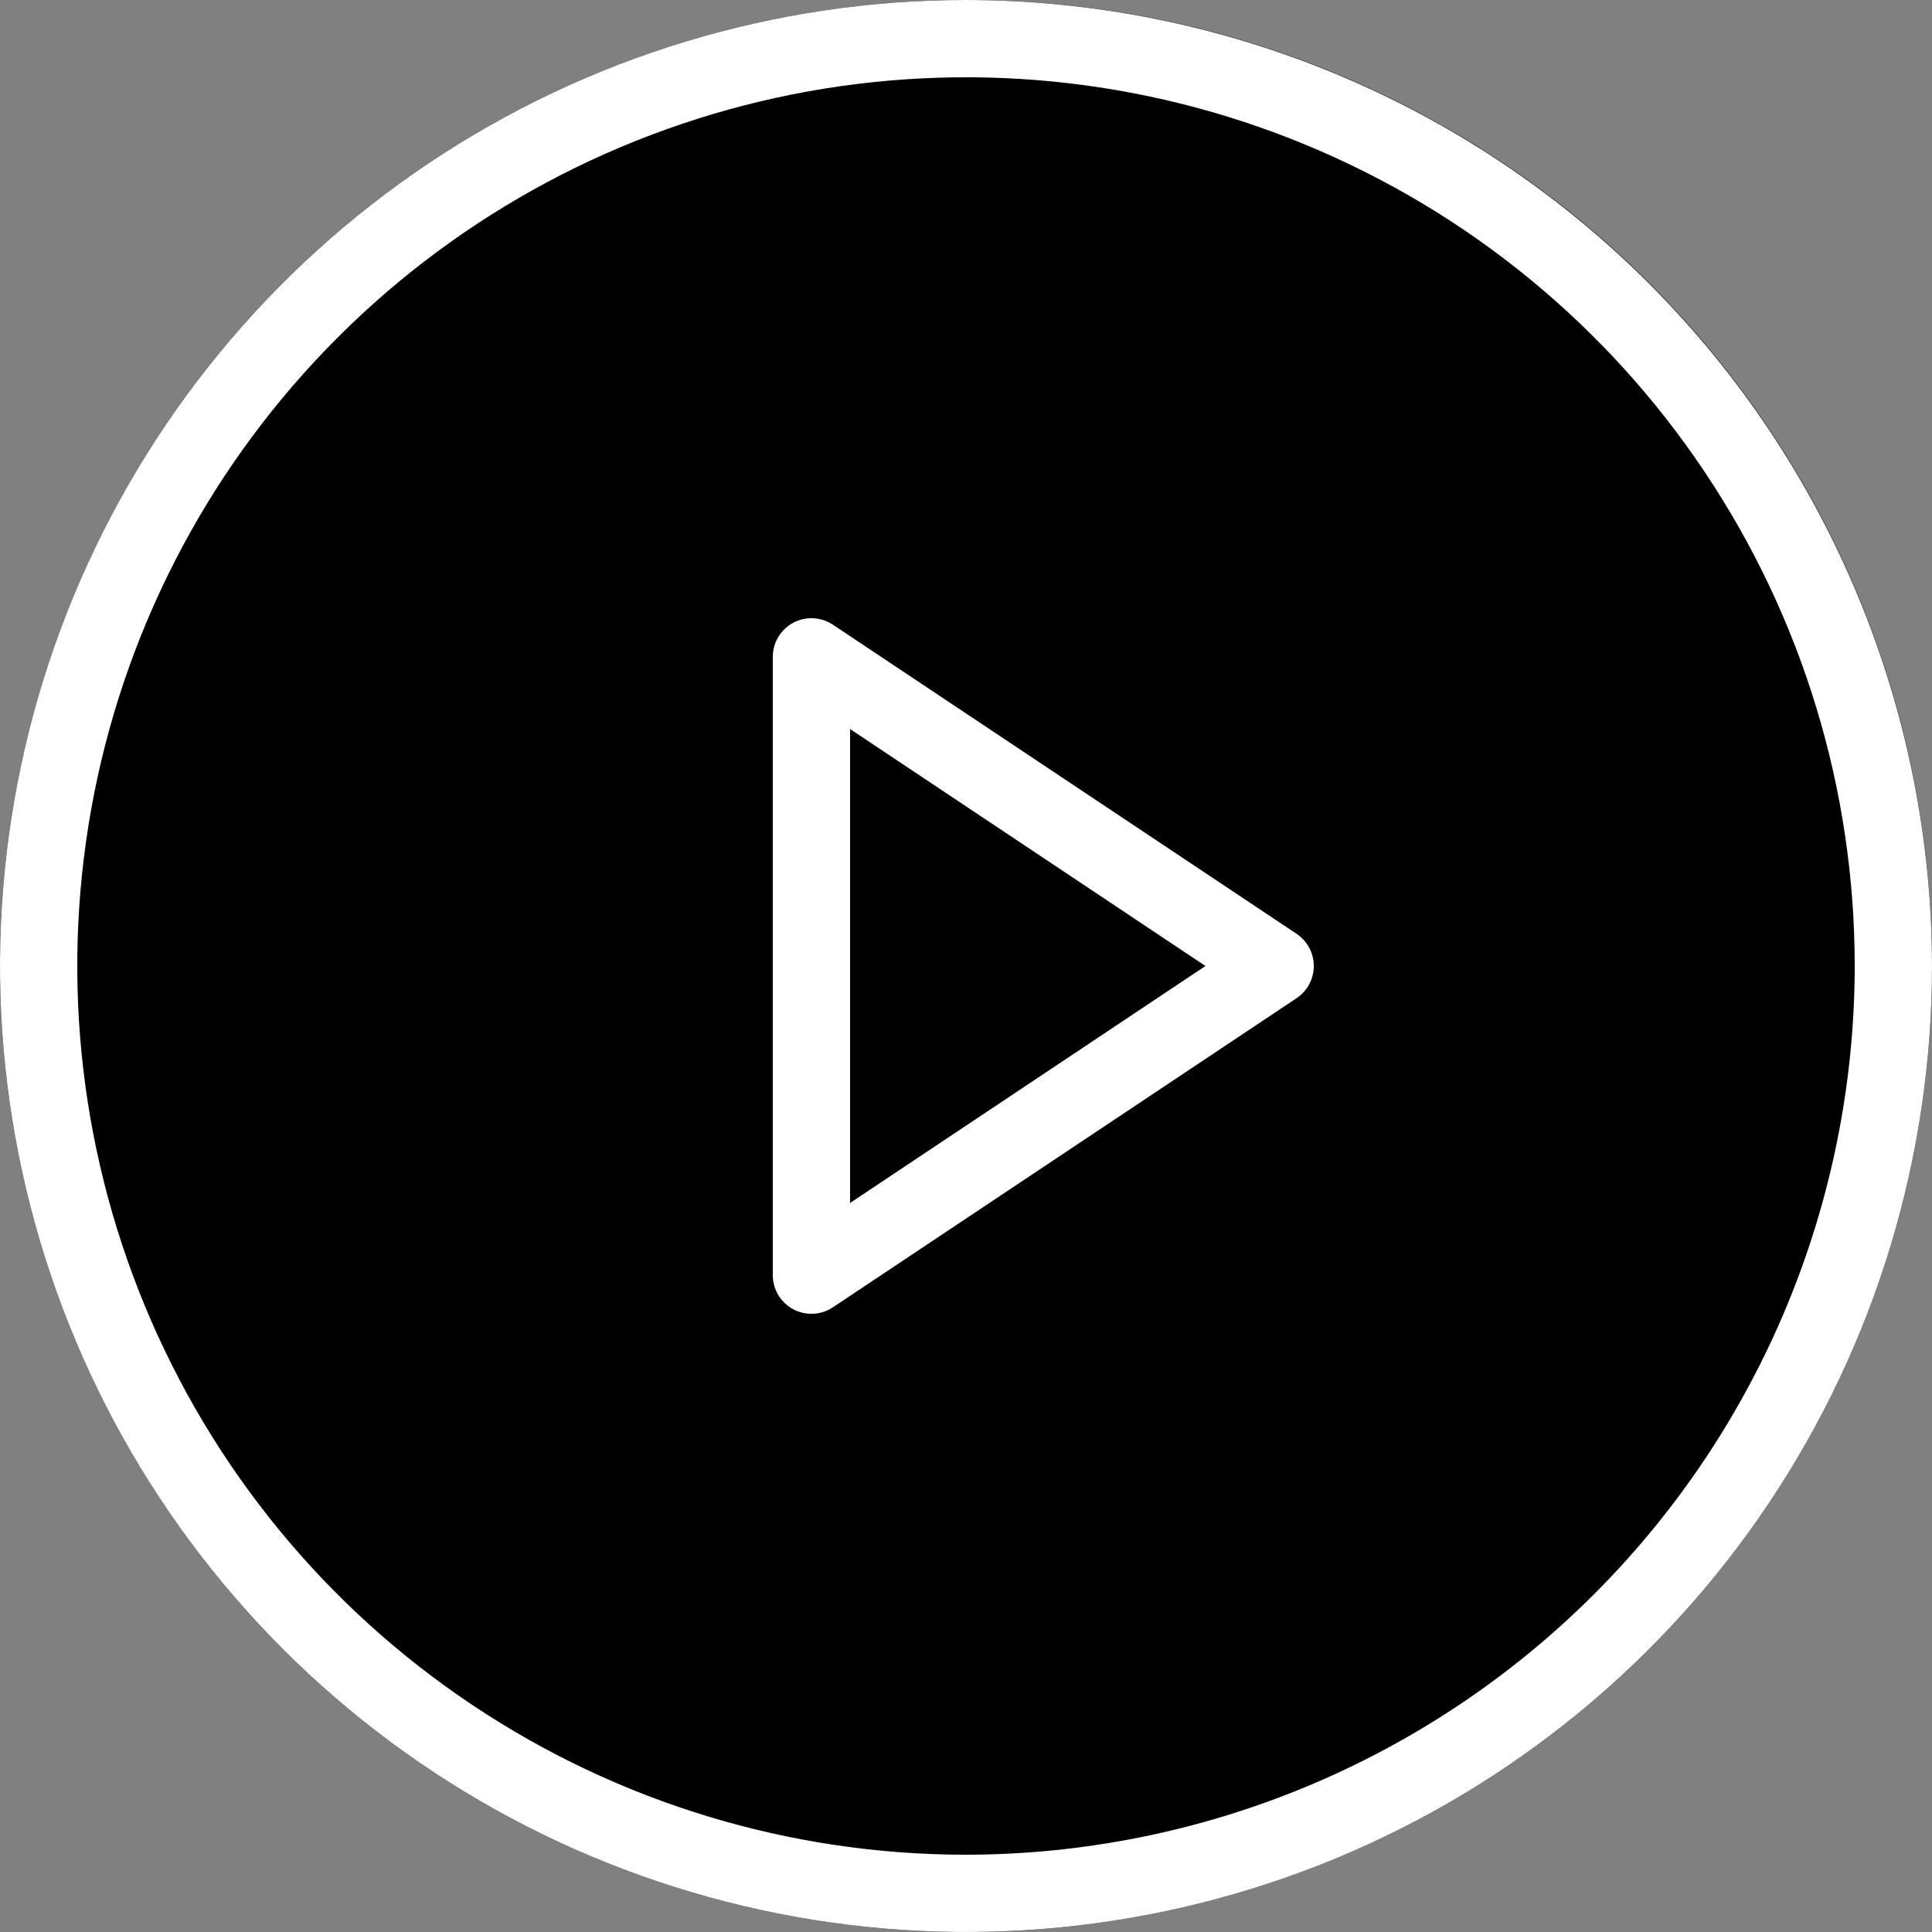 <svg width="41" height="41" viewBox="0 0 41 41" fill="none" xmlns="http://www.w3.org/2000/svg">
<rect x="0" y="0" width="41" height="41" fill="#808080" stroke="none"/>
<circle cx="20.5" cy="20.5" r="20.5" fill="black"/>
<path d="M20.5 0C16.445 0 12.482 1.202 9.111 3.455C5.74 5.707 3.112 8.909 1.56 12.655C0.009 16.401 -0.397 20.523 0.394 24.499C1.185 28.476 3.137 32.129 6.004 34.996C8.871 37.863 12.524 39.815 16.501 40.606C20.477 41.397 24.599 40.991 28.345 39.44C32.091 37.888 35.293 35.26 37.545 31.889C39.798 28.518 41 24.555 41 20.5C40.994 15.065 38.832 9.854 34.989 6.011C31.146 2.168 25.935 0.006 20.5 0ZM20.5 39.36C16.77 39.36 13.123 38.254 10.022 36.181C6.92 34.109 4.503 31.164 3.076 27.717C1.648 24.271 1.275 20.479 2.002 16.821C2.73 13.162 4.526 9.802 7.164 7.164C9.802 4.526 13.162 2.73 16.821 2.002C20.479 1.275 24.271 1.648 27.717 3.076C31.164 4.503 34.109 6.92 36.181 10.022C38.254 13.123 39.36 16.77 39.36 20.5C39.355 25.5 37.366 30.294 33.83 33.83C30.294 37.366 25.5 39.355 20.5 39.36ZM27.515 19.817L17.675 13.257C17.552 13.175 17.408 13.128 17.26 13.12C17.111 13.113 16.964 13.146 16.833 13.216C16.702 13.287 16.593 13.391 16.516 13.518C16.44 13.646 16.4 13.791 16.4 13.94V27.06C16.4 27.209 16.44 27.354 16.516 27.482C16.592 27.609 16.702 27.713 16.833 27.784C16.963 27.854 17.111 27.887 17.259 27.88C17.408 27.873 17.552 27.825 17.675 27.743L22.595 24.463L27.515 21.183C27.628 21.108 27.72 21.006 27.784 20.887C27.847 20.768 27.881 20.635 27.881 20.5C27.881 20.365 27.847 20.232 27.784 20.113C27.72 19.994 27.628 19.892 27.515 19.817ZM18.04 25.529V15.471L25.582 20.5L18.04 25.529Z" fill="white"/>
</svg>
